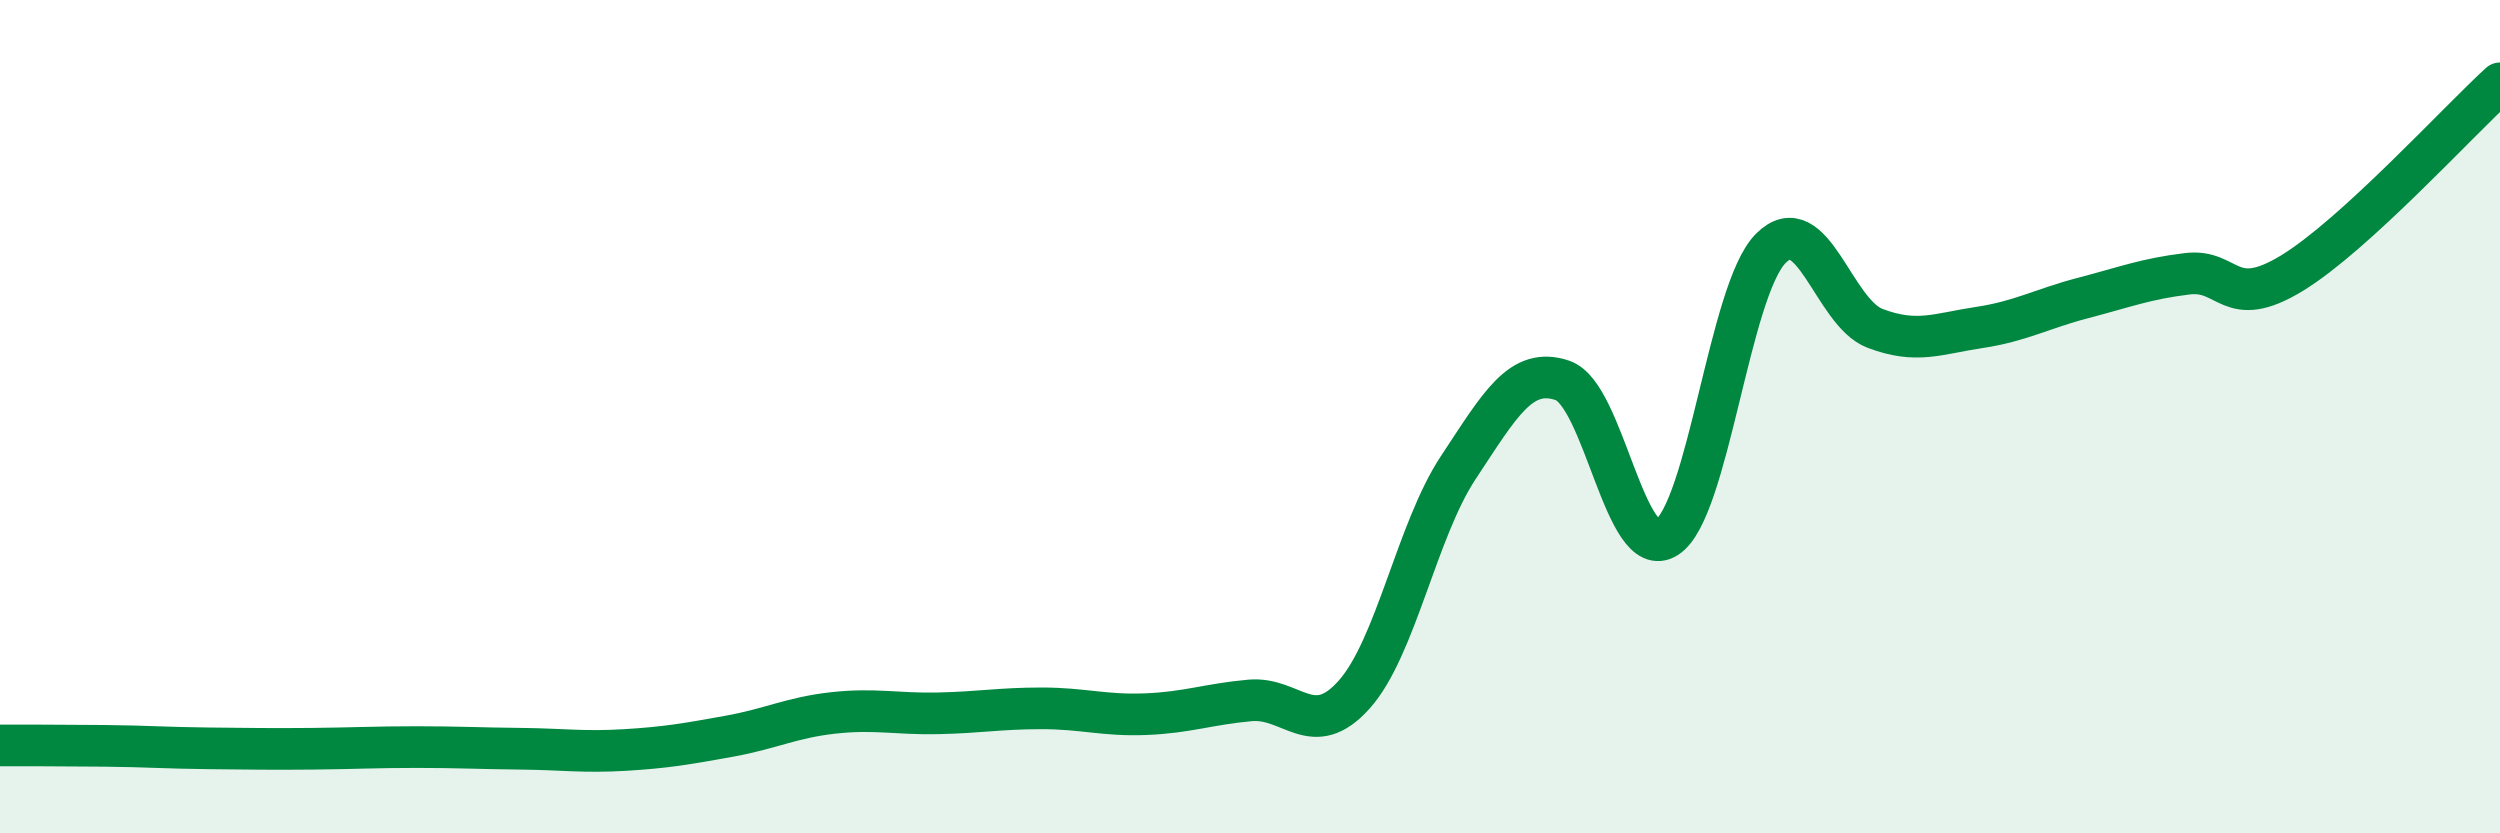 
    <svg width="60" height="20" viewBox="0 0 60 20" xmlns="http://www.w3.org/2000/svg">
      <path
        d="M 0,17.89 C 0.5,17.89 1.5,17.89 2.5,17.9 C 3.5,17.91 4,17.95 5,17.96 C 6,17.97 6.5,17.98 7.5,17.97 C 8.5,17.96 9,17.93 10,17.93 C 11,17.93 11.5,17.96 12.5,17.97 C 13.5,17.98 14,18.06 15,18 C 16,17.94 16.5,17.85 17.5,17.67 C 18.5,17.49 19,17.22 20,17.11 C 21,17 21.5,17.14 22.5,17.12 C 23.5,17.1 24,17 25,17 C 26,17 26.5,17.18 27.5,17.14 C 28.5,17.1 29,16.9 30,16.81 C 31,16.72 31.5,17.79 32.5,16.67 C 33.5,15.55 34,12.73 35,11.22 C 36,9.71 36.5,8.79 37.5,9.13 C 38.5,9.47 39,13.53 40,12.9 C 41,12.27 41.5,6.96 42.5,5.96 C 43.5,4.96 44,7.5 45,7.88 C 46,8.26 46.5,8.01 47.5,7.86 C 48.5,7.71 49,7.41 50,7.15 C 51,6.89 51.5,6.69 52.5,6.57 C 53.5,6.45 53.5,7.47 55,6.56 C 56.5,5.65 59,2.91 60,2L60 20L0 20Z"
        fill="#008740"
        opacity="0.1"
        stroke-linecap="round"
        stroke-linejoin="round"
      />
      <path
        d="M 0,17.89 C 0.5,17.89 1.5,17.89 2.5,17.9 C 3.5,17.91 4,17.95 5,17.96 C 6,17.97 6.5,17.98 7.5,17.97 C 8.5,17.96 9,17.93 10,17.93 C 11,17.93 11.5,17.96 12.5,17.97 C 13.5,17.98 14,18.06 15,18 C 16,17.94 16.5,17.85 17.5,17.67 C 18.5,17.49 19,17.22 20,17.11 C 21,17 21.5,17.14 22.5,17.12 C 23.5,17.1 24,17 25,17 C 26,17 26.5,17.18 27.5,17.14 C 28.5,17.1 29,16.9 30,16.81 C 31,16.72 31.5,17.79 32.5,16.67 C 33.5,15.55 34,12.73 35,11.22 C 36,9.71 36.5,8.79 37.5,9.13 C 38.5,9.47 39,13.53 40,12.9 C 41,12.27 41.5,6.96 42.5,5.96 C 43.5,4.96 44,7.5 45,7.88 C 46,8.26 46.5,8.01 47.5,7.86 C 48.5,7.71 49,7.41 50,7.15 C 51,6.89 51.5,6.69 52.5,6.57 C 53.5,6.45 53.5,7.47 55,6.56 C 56.5,5.65 59,2.91 60,2"
        stroke="#008740"
        stroke-width="1"
        fill="none"
        stroke-linecap="round"
        stroke-linejoin="round"
      />
    </svg>
  